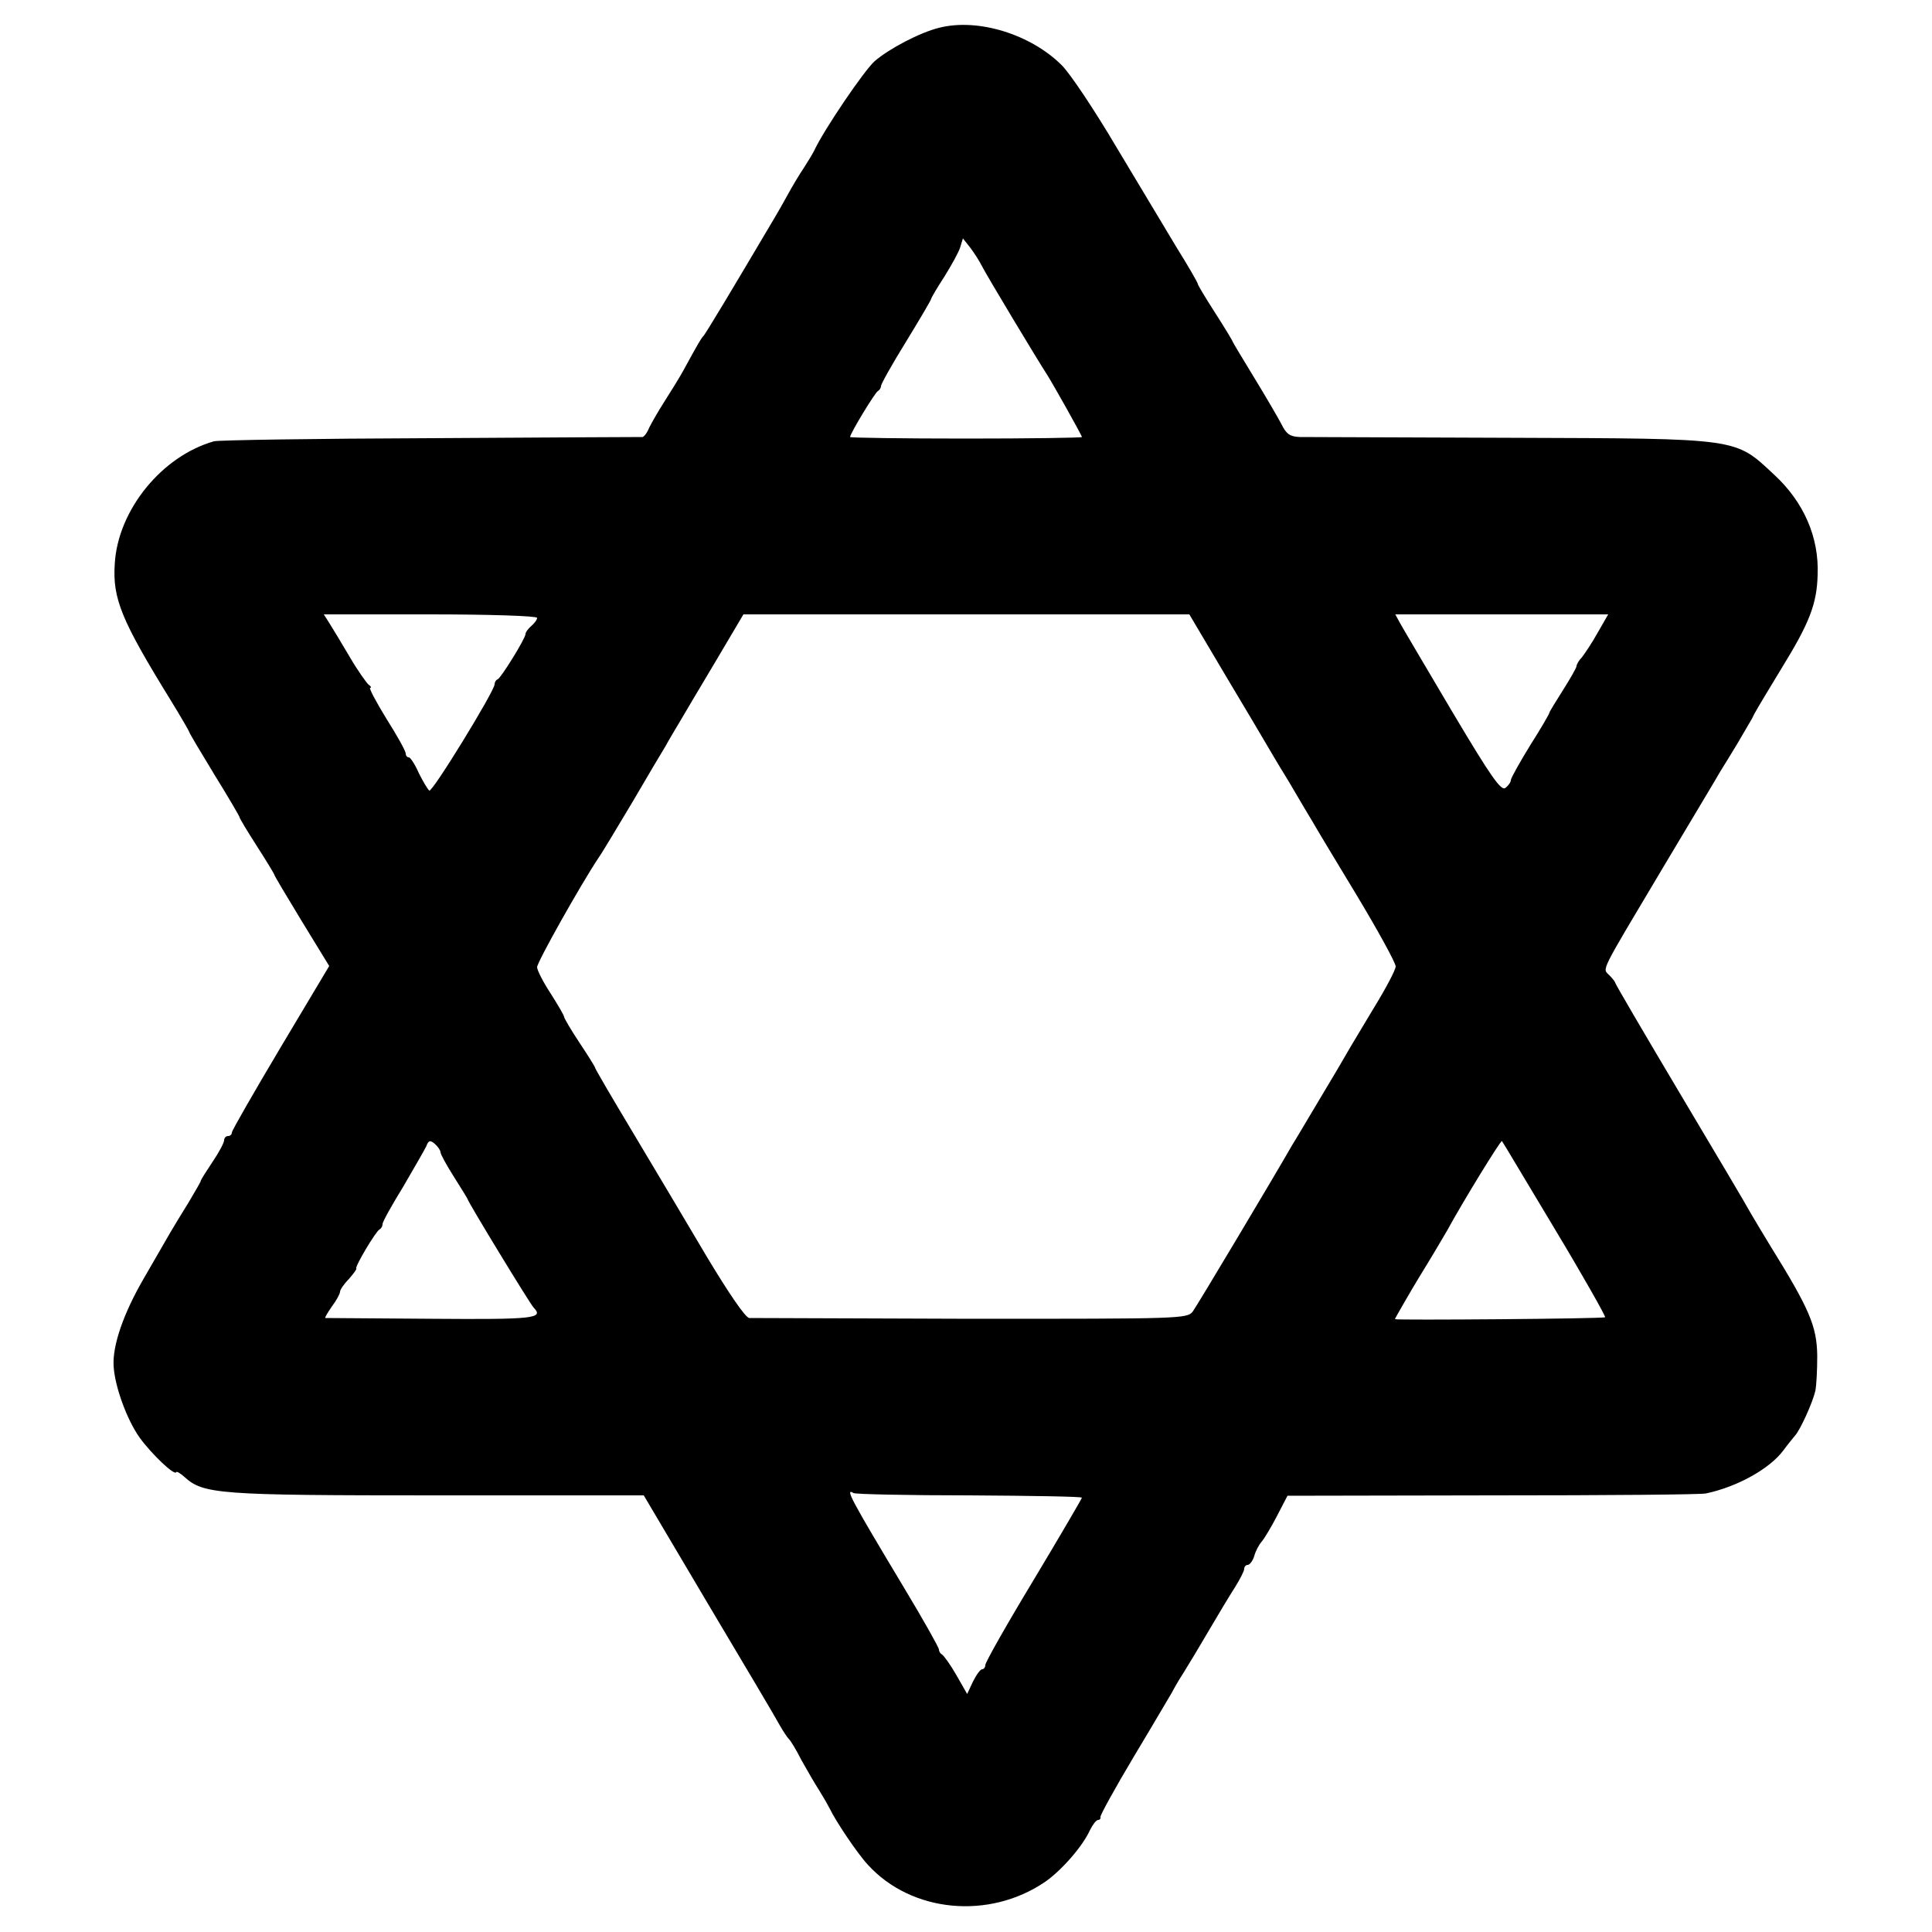 <?xml version="1.0" standalone="no"?>
<!DOCTYPE svg PUBLIC "-//W3C//DTD SVG 20010904//EN"
 "http://www.w3.org/TR/2001/REC-SVG-20010904/DTD/svg10.dtd">
<svg version="1.0" xmlns="http://www.w3.org/2000/svg"
 width="500pt" height="500pt" viewBox="0 0 500 500"
 preserveAspectRatio="xMidYMid meet">
<g transform="translate(0,500) scale(0.1,-0.1)"
fill="#000000" stroke="none">
<path d="M2430 4928 c-49 -12 -129 -54 -166 -86 -26 -22 -132 -178 -157 -232
-4 -8 -16 -28 -27 -45 -11 -16 -30 -48 -42 -70 -12 -22 -27 -48 -33 -58 -110
-186 -180 -303 -185 -307 -5 -5 -14 -20 -51 -88 -11 -20 -34 -57 -50 -82 -16
-25 -33 -55 -39 -67 -5 -13 -13 -23 -17 -24 -5 0 -251 -1 -548 -3 -297 -1
-550 -5 -561 -8 -135 -38 -249 -178 -257 -317 -6 -90 17 -146 144 -352 27 -44
49 -82 49 -84 0 -2 29 -51 65 -110 36 -58 65 -108 65 -110 0 -3 20 -36 45 -75
25 -39 45 -72 45 -74 0 -2 32 -56 71 -120 l71 -116 -126 -211 c-69 -116 -126
-215 -126 -220 0 -5 -4 -9 -10 -9 -5 0 -10 -5 -10 -11 0 -6 -13 -31 -30 -56
-16 -24 -30 -46 -30 -48 0 -3 -15 -28 -32 -57 -18 -29 -40 -65 -48 -79 -8 -14
-38 -66 -67 -116 -53 -91 -82 -174 -79 -228 3 -54 35 -140 67 -185 31 -43 91
-100 95 -90 1 3 11 -3 21 -12 49 -45 88 -48 653 -48 l536 0 167 -282 c93 -156
176 -296 185 -313 9 -16 20 -32 23 -35 4 -3 19 -27 33 -55 15 -27 36 -63 47
-80 10 -16 22 -37 26 -45 15 -32 72 -117 99 -146 113 -124 314 -143 459 -44
43 30 97 92 116 134 7 14 16 26 21 26 4 0 7 3 6 8 -1 4 38 75 87 157 50 83 93
157 98 165 4 8 17 31 30 51 12 19 42 69 66 110 24 41 54 91 67 111 13 21 24
42 24 48 0 5 4 10 9 10 5 0 13 10 17 23 3 12 12 29 19 37 7 8 25 38 40 67 l27
52 532 1 c292 0 540 2 551 5 81 17 165 64 200 111 11 15 25 32 30 38 14 15 46
86 53 116 3 14 5 55 5 91 -1 77 -20 121 -121 284 -17 28 -40 66 -51 85 -10 19
-94 160 -185 313 -91 153 -166 281 -166 284 0 2 -7 11 -15 19 -18 19 -29 -3
142 284 74 124 140 234 146 245 7 11 26 42 43 70 16 27 33 57 38 65 8 17 11
22 77 131 72 117 91 166 93 241 4 98 -36 189 -113 260 -102 95 -86 93 -681 95
-283 1 -529 2 -546 2 -25 1 -35 7 -48 34 -9 17 -41 72 -71 121 -30 49 -55 91
-55 92 0 2 -20 35 -45 74 -25 39 -45 72 -45 75 0 3 -24 45 -54 93 -29 48 -99
165 -156 260 -56 95 -120 191 -142 213 -80 80 -217 123 -318 97z m112 -618
c11 -22 142 -240 168 -280 17 -27 90 -157 90 -161 0 -2 -135 -4 -300 -4 -165
0 -300 2 -300 4 0 9 65 116 72 119 4 2 8 8 8 13 0 5 29 57 65 115 36 59 65
108 65 111 0 2 15 28 34 57 18 29 37 63 41 76 l7 23 19 -24 c10 -13 24 -35 31
-49z m-1152 -909 c0 -5 -7 -14 -15 -21 -8 -7 -15 -16 -15 -21 0 -11 -63 -113
-72 -117 -5 -2 -8 -8 -8 -13 0 -17 -161 -280 -169 -275 -4 3 -16 23 -27 45
-10 23 -22 41 -26 41 -5 0 -8 5 -8 10 0 6 -22 46 -50 90 -27 44 -46 80 -42 80
4 0 2 4 -4 8 -5 4 -28 36 -49 72 -21 36 -45 75 -53 88 l-14 22 276 0 c152 0
276 -4 276 -9z m1781 -148 c52 -87 99 -166 104 -175 6 -10 32 -55 60 -100 27
-46 54 -92 61 -103 6 -11 57 -96 114 -190 56 -93 102 -177 102 -186 0 -9 -26
-58 -58 -110 -31 -52 -62 -103 -68 -114 -6 -11 -38 -65 -71 -120 -33 -55 -64
-108 -70 -117 -51 -89 -247 -417 -258 -432 -14 -19 -33 -19 -573 -19 -307 1
-566 2 -575 2 -10 1 -53 64 -110 159 -51 86 -137 231 -191 321 -54 90 -98 165
-98 168 0 2 -18 31 -40 64 -22 33 -40 64 -40 67 0 4 -16 31 -35 61 -19 29 -35
60 -35 68 0 13 113 214 159 283 10 14 48 78 87 143 38 65 77 131 87 147 9 17
25 43 35 60 9 16 51 86 92 155 l74 125 577 0 577 0 93 -157z m964 110 c-15
-27 -34 -55 -41 -64 -8 -8 -14 -19 -14 -23 0 -4 -16 -32 -35 -62 -19 -30 -35
-56 -35 -58 0 -3 -22 -41 -50 -85 -27 -44 -50 -85 -50 -90 0 -5 -6 -14 -14
-20 -11 -9 -37 28 -137 196 -68 115 -129 218 -136 231 l-12 22 276 0 275 0
-27 -47z m-2995 -1345 c0 -5 16 -34 35 -64 19 -30 35 -56 35 -57 0 -6 162
-272 171 -281 27 -28 3 -31 -263 -29 -150 1 -274 2 -276 2 -2 1 6 14 17 30 12
16 21 33 21 38 0 5 10 20 23 33 12 14 21 26 19 27 -4 5 51 97 60 101 4 2 8 8
8 14 0 6 24 49 53 96 28 48 55 95 60 105 6 16 10 17 22 7 8 -7 15 -17 15 -22z
m2884 -199 c74 -123 132 -226 130 -228 -3 -4 -544 -8 -544 -5 0 2 47 83 63
109 26 42 61 101 72 120 39 72 139 235 142 232 2 -2 63 -105 137 -228z m-1515
-689 c160 -1 291 -3 291 -6 0 -2 -56 -98 -125 -213 -69 -114 -125 -213 -125
-220 0 -6 -4 -11 -8 -11 -5 0 -15 -14 -24 -32 l-15 -32 -28 49 c-16 28 -33 51
-37 53 -4 2 -8 8 -8 13 0 5 -41 78 -91 161 -138 230 -153 258 -130 244 4 -3
139 -6 300 -6z"/>
</g>
</svg>
